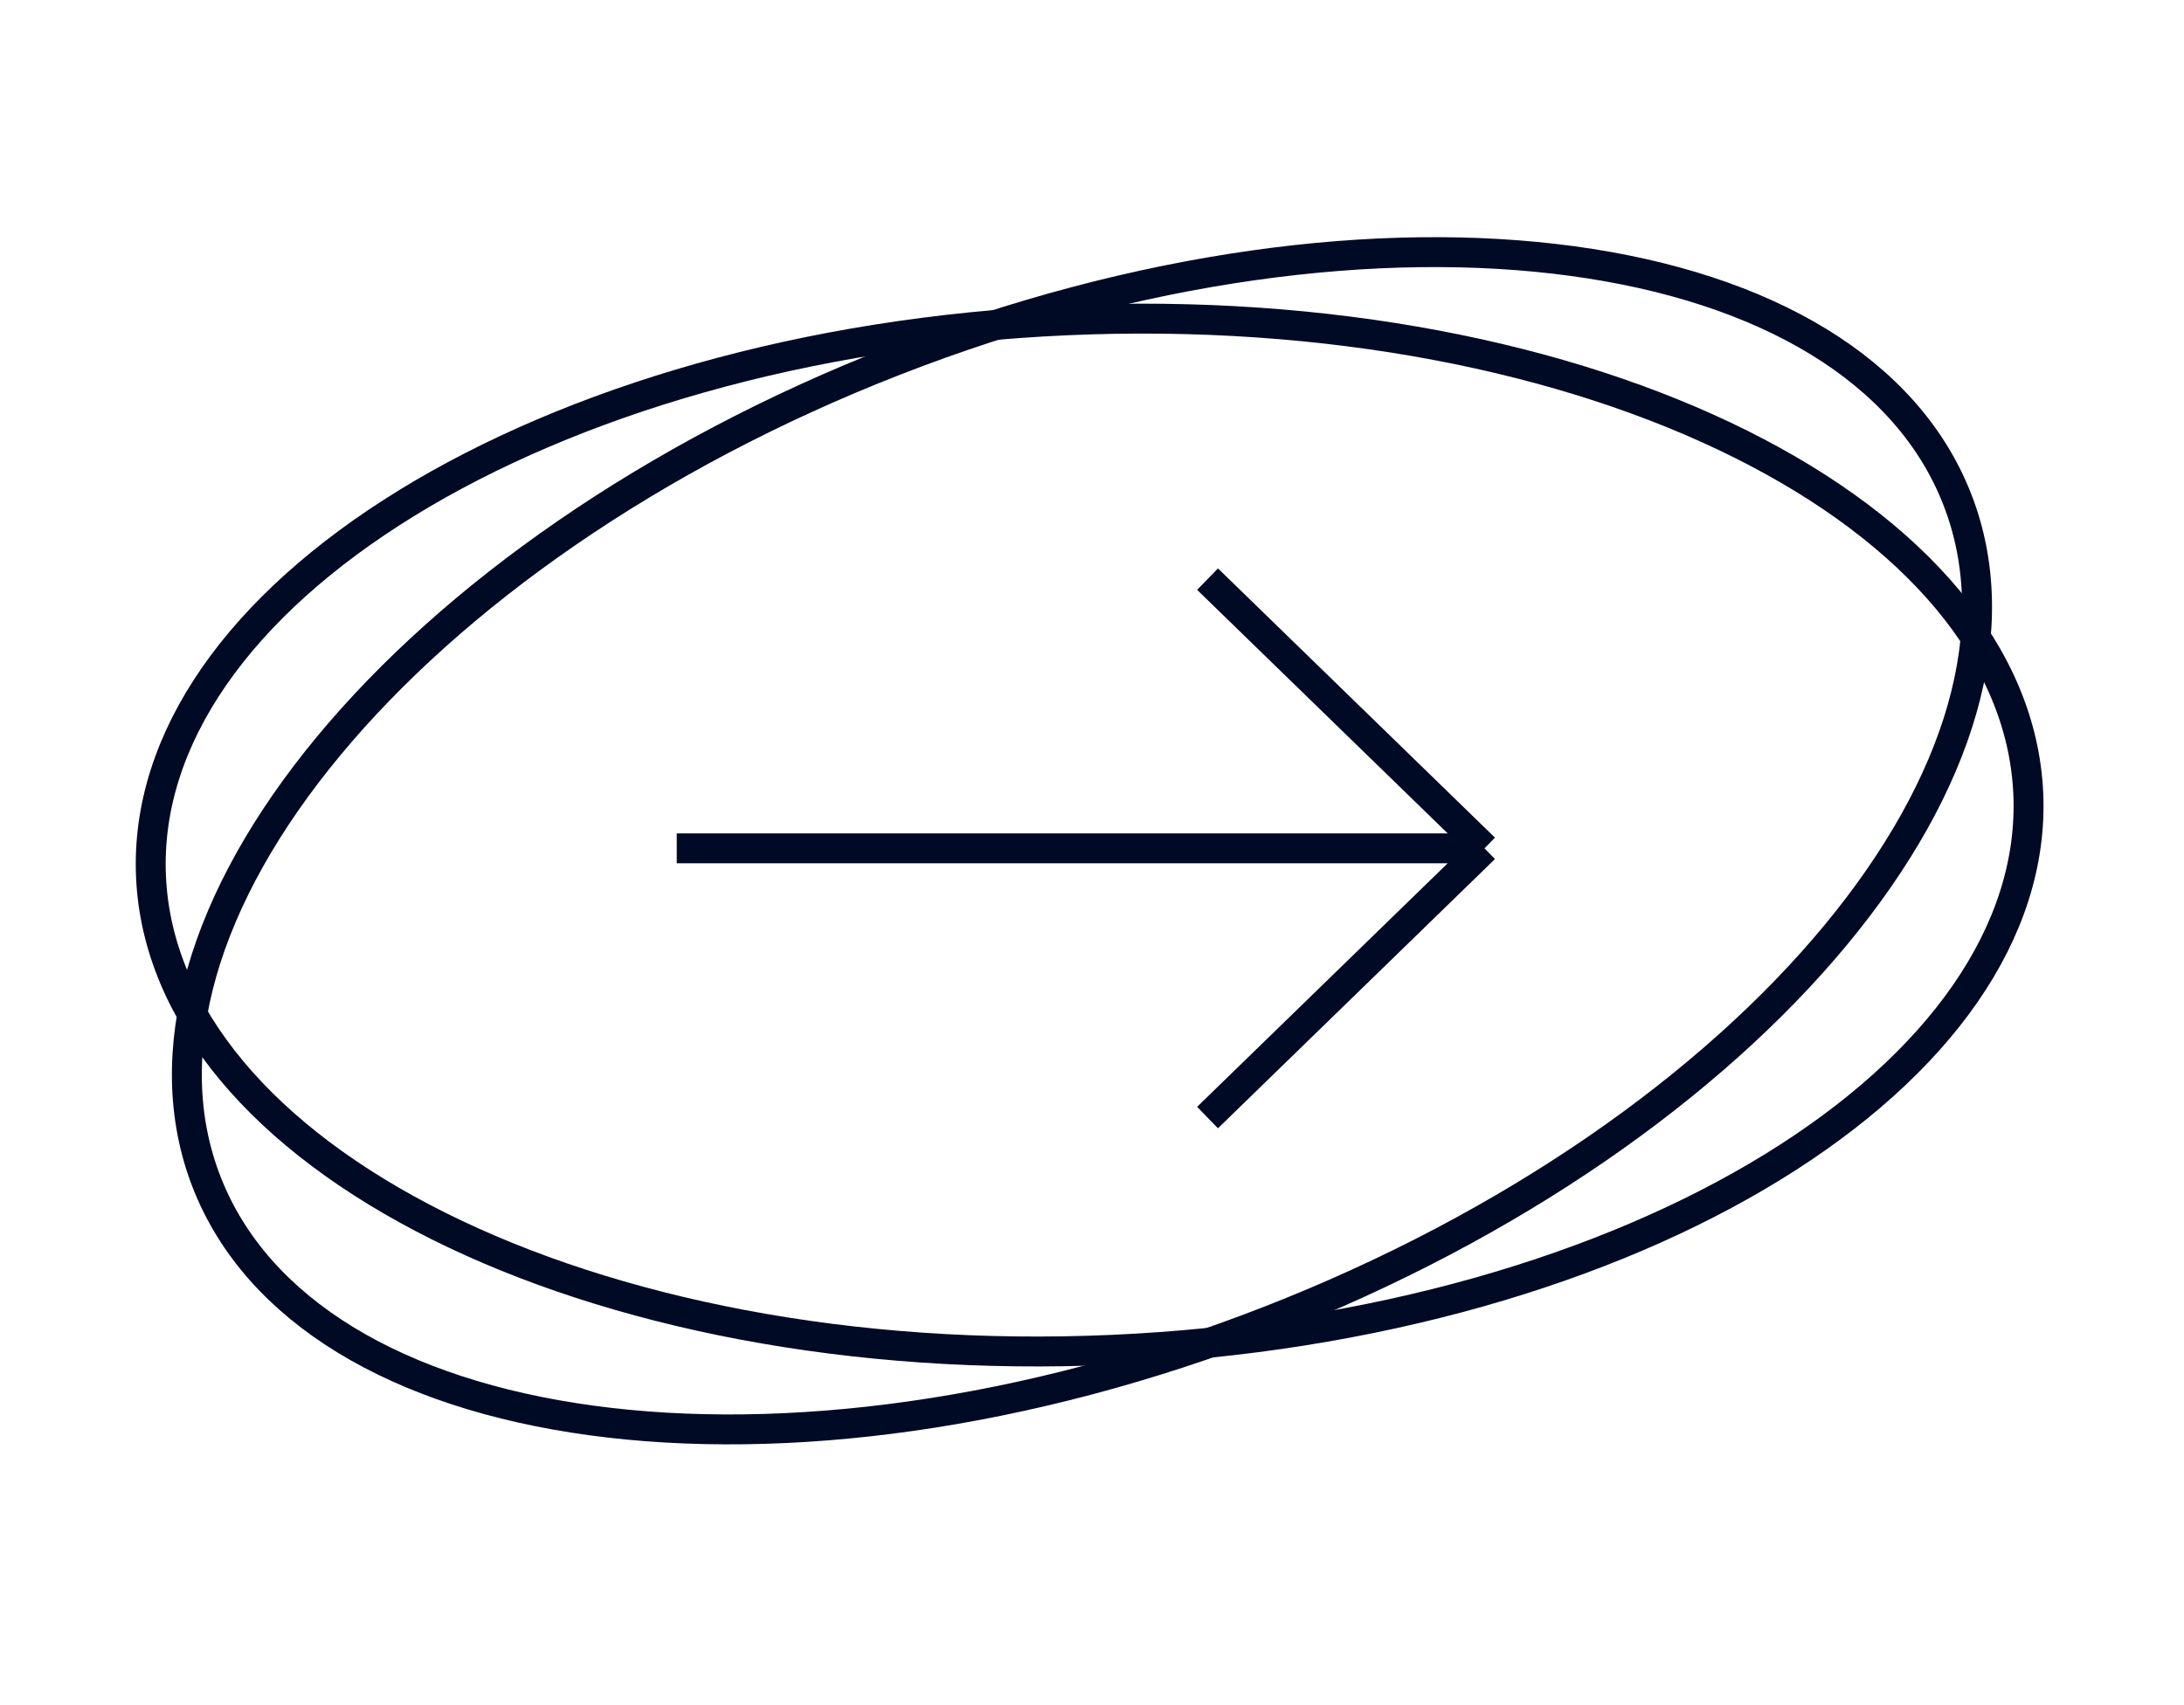 <?xml version="1.0" encoding="UTF-8"?> <svg xmlns="http://www.w3.org/2000/svg" width="73" height="57" viewBox="0 0 73 57" fill="none"><path d="M22.62 28.36H49.62M49.62 28.36L40.362 19.36M49.62 28.36L40.362 37.36" stroke="#000A25"></path><path d="M65.422 16.695C67.105 21.008 65.514 26.242 61.352 31.266C57.202 36.276 50.568 40.977 42.424 44.154C34.28 47.331 26.214 48.363 19.769 47.486C13.304 46.607 8.59 43.833 6.907 39.519C5.224 35.205 6.816 29.972 10.977 24.948C15.127 19.938 21.761 15.236 29.905 12.06C38.049 8.883 46.115 7.851 52.56 8.728C59.025 9.607 63.739 12.38 65.422 16.695Z" stroke="#000A25"></path><path d="M67.795 26.527C67.999 31.153 64.809 35.596 59.251 39.013C53.71 42.421 45.916 44.737 37.183 45.124C28.45 45.511 20.481 43.892 14.661 40.988C8.823 38.075 5.252 33.932 5.047 29.306C4.842 24.68 8.033 20.237 13.59 16.819C19.131 13.412 26.926 11.095 35.659 10.708C44.392 10.322 52.36 11.94 58.181 14.845C64.019 17.758 67.59 21.901 67.795 26.527Z" stroke="#000A25"></path></svg> 